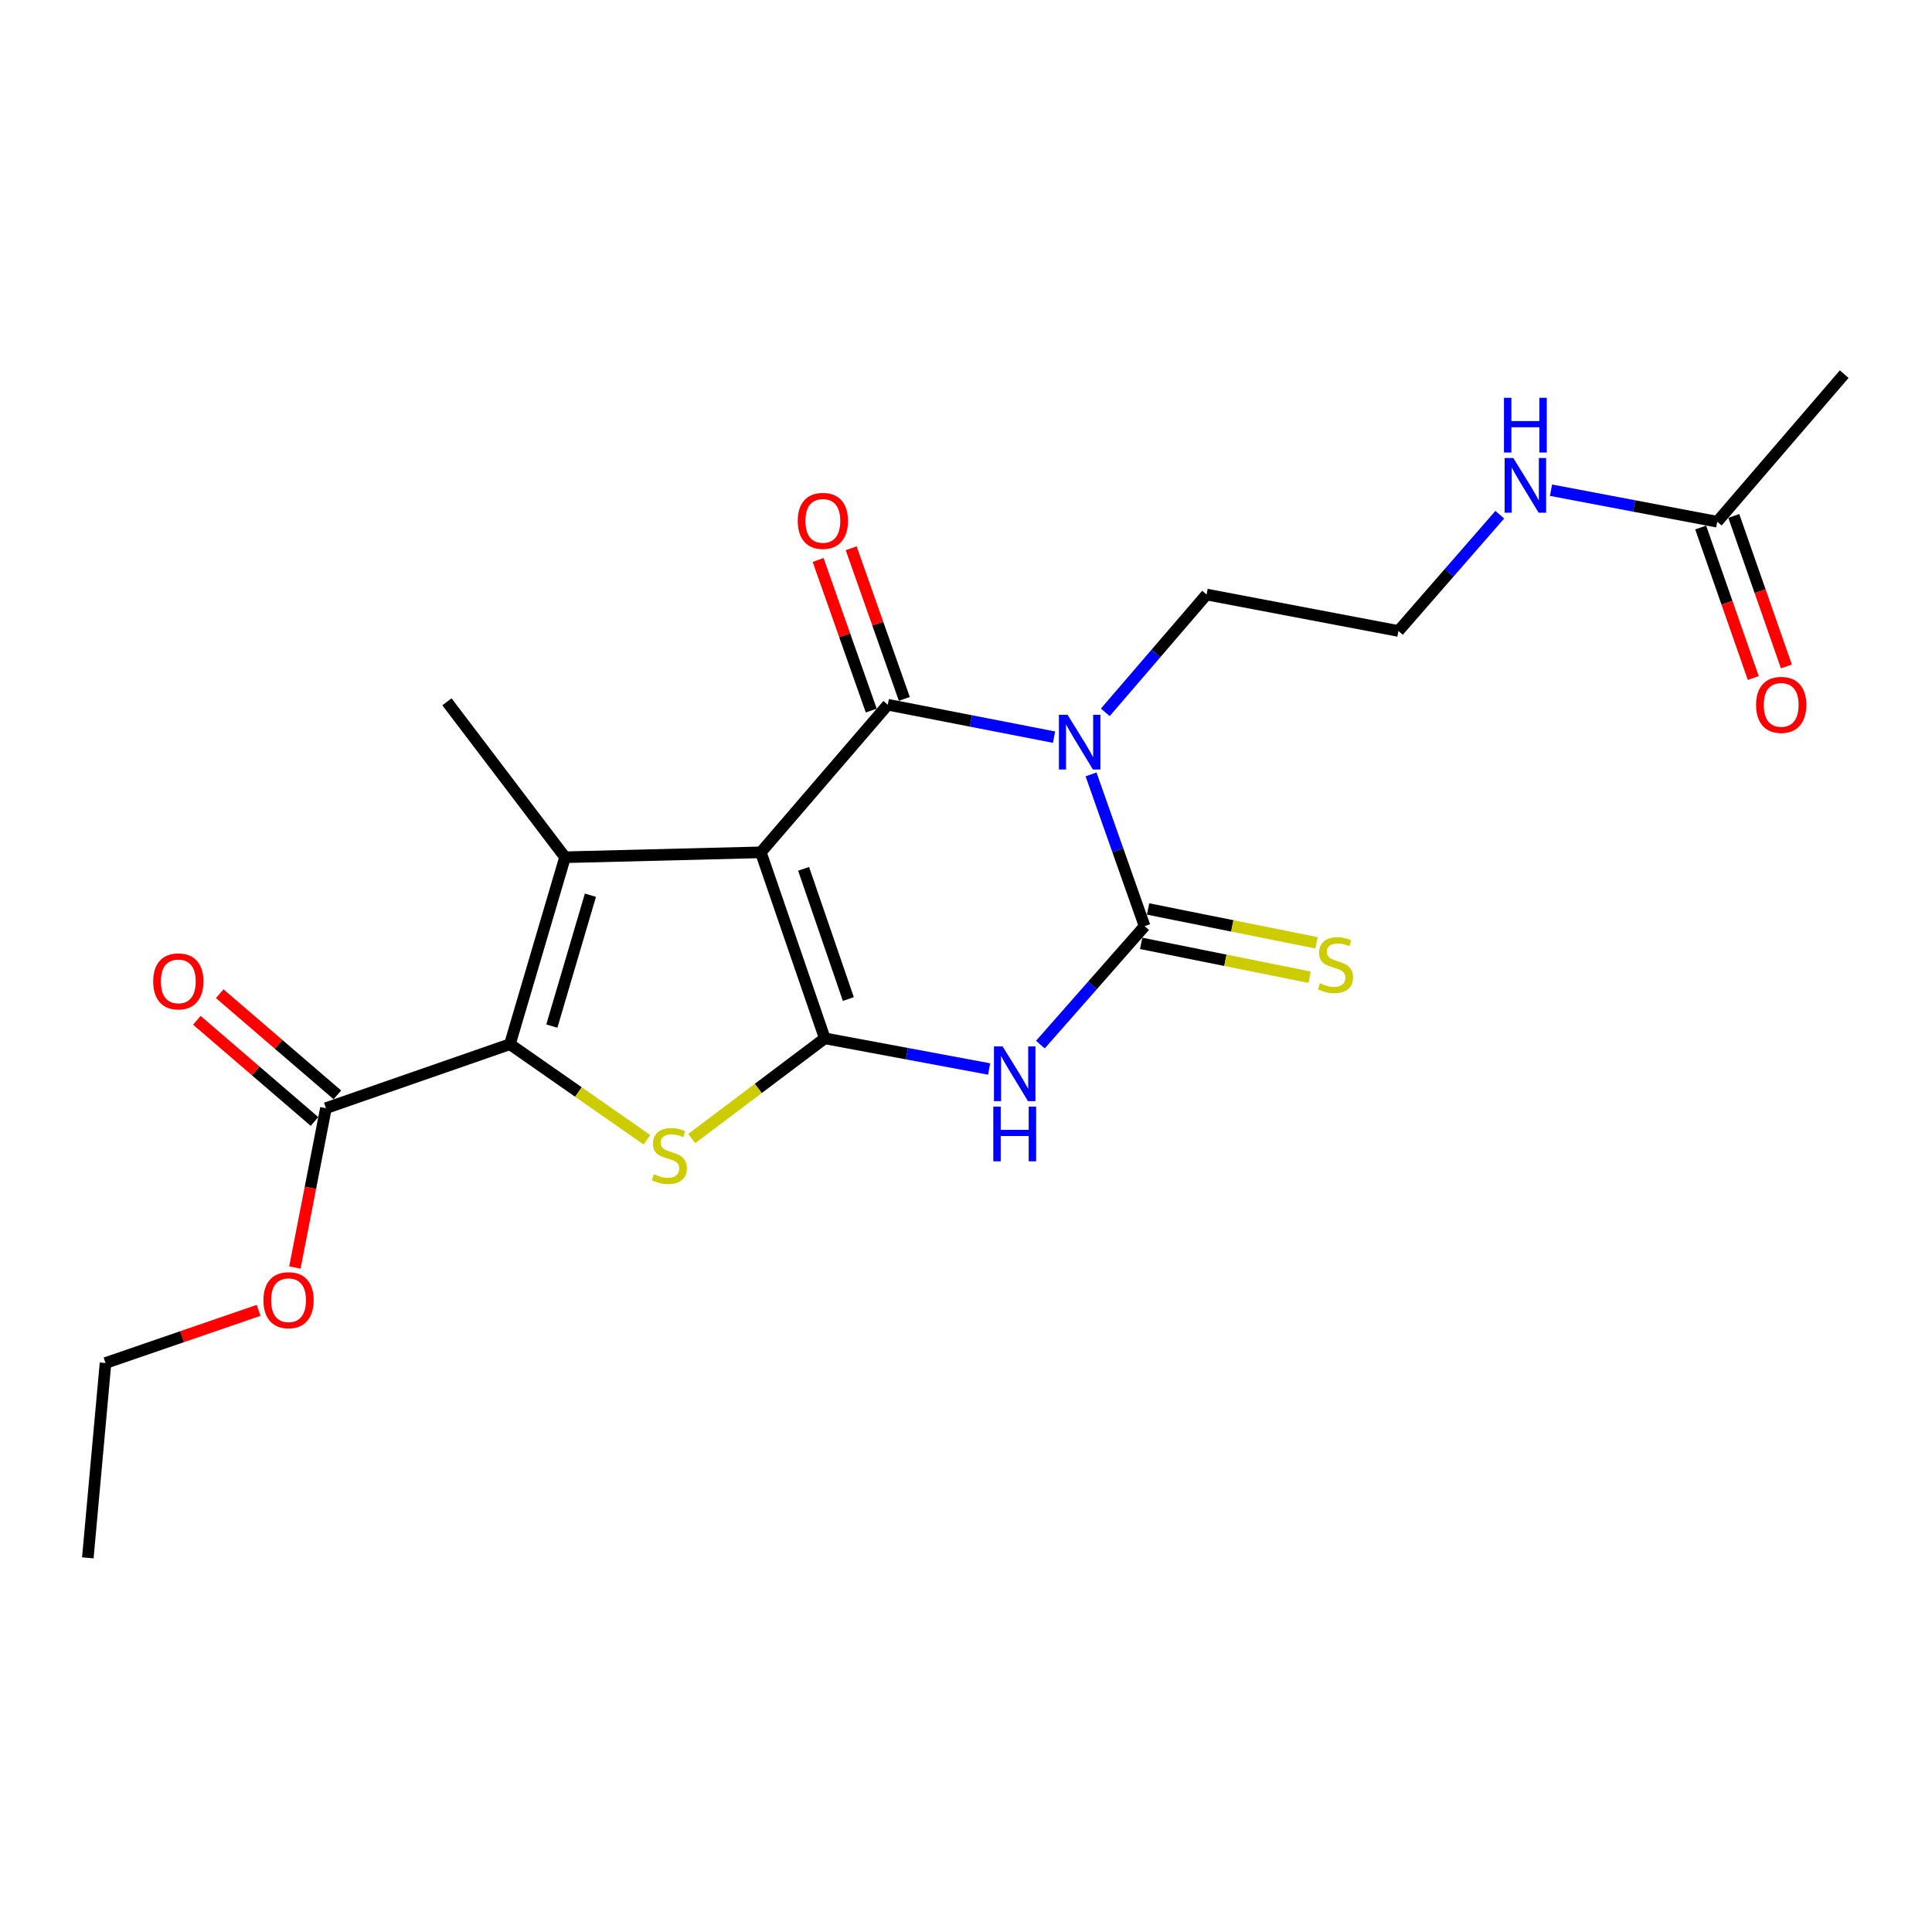 <?xml version='1.0' encoding='iso-8859-1'?>
<svg version='1.1' baseProfile='full'
              xmlns='http://www.w3.org/2000/svg'
                      xmlns:rdkit='http://www.rdkit.org/xml'
                      xmlns:xlink='http://www.w3.org/1999/xlink'
                  xml:space='preserve'
width='1000px' height='1000px' viewBox='0 0 1000 1000'>
<!-- END OF HEADER -->
<rect style='opacity:1.0;fill:#FFFFFF;stroke:none' width='1000' height='1000' x='0' y='0'> </rect>
<path class='bond-0' d='M 393.801,441.165 L 426.901,537.448' style='fill:none;fill-rule:evenodd;stroke:#000000;stroke-width:6px;stroke-linecap:butt;stroke-linejoin:miter;stroke-opacity:1' />
<path class='bond-0' d='M 415.939,449.704 L 439.108,517.102' style='fill:none;fill-rule:evenodd;stroke:#000000;stroke-width:6px;stroke-linecap:butt;stroke-linejoin:miter;stroke-opacity:1' />
<path class='bond-1' d='M 393.801,441.165 L 459.516,364.767' style='fill:none;fill-rule:evenodd;stroke:#000000;stroke-width:6px;stroke-linecap:butt;stroke-linejoin:miter;stroke-opacity:1' />
<path class='bond-5' d='M 393.801,441.165 L 292.465,443.708' style='fill:none;fill-rule:evenodd;stroke:#000000;stroke-width:6px;stroke-linecap:butt;stroke-linejoin:miter;stroke-opacity:1' />
<path class='bond-3' d='M 426.901,537.448 L 469.436,545.378' style='fill:none;fill-rule:evenodd;stroke:#000000;stroke-width:6px;stroke-linecap:butt;stroke-linejoin:miter;stroke-opacity:1' />
<path class='bond-3' d='M 469.436,545.378 L 511.97,553.309' style='fill:none;fill-rule:evenodd;stroke:#0000FF;stroke-width:6px;stroke-linecap:butt;stroke-linejoin:miter;stroke-opacity:1' />
<path class='bond-7' d='M 426.901,537.448 L 392.473,563.375' style='fill:none;fill-rule:evenodd;stroke:#000000;stroke-width:6px;stroke-linecap:butt;stroke-linejoin:miter;stroke-opacity:1' />
<path class='bond-7' d='M 392.473,563.375 L 358.045,589.303' style='fill:none;fill-rule:evenodd;stroke:#CCCC00;stroke-width:6px;stroke-linecap:butt;stroke-linejoin:miter;stroke-opacity:1' />
<path class='bond-2' d='M 459.516,364.767 L 502.54,373.158' style='fill:none;fill-rule:evenodd;stroke:#000000;stroke-width:6px;stroke-linecap:butt;stroke-linejoin:miter;stroke-opacity:1' />
<path class='bond-2' d='M 502.54,373.158 L 545.565,381.549' style='fill:none;fill-rule:evenodd;stroke:#0000FF;stroke-width:6px;stroke-linecap:butt;stroke-linejoin:miter;stroke-opacity:1' />
<path class='bond-10' d='M 468.078,361.746 L 454.325,322.767' style='fill:none;fill-rule:evenodd;stroke:#000000;stroke-width:6px;stroke-linecap:butt;stroke-linejoin:miter;stroke-opacity:1' />
<path class='bond-10' d='M 454.325,322.767 L 440.573,283.788' style='fill:none;fill-rule:evenodd;stroke:#FF0000;stroke-width:6px;stroke-linecap:butt;stroke-linejoin:miter;stroke-opacity:1' />
<path class='bond-10' d='M 450.954,367.788 L 437.201,328.809' style='fill:none;fill-rule:evenodd;stroke:#000000;stroke-width:6px;stroke-linecap:butt;stroke-linejoin:miter;stroke-opacity:1' />
<path class='bond-10' d='M 437.201,328.809 L 423.448,289.83' style='fill:none;fill-rule:evenodd;stroke:#FF0000;stroke-width:6px;stroke-linecap:butt;stroke-linejoin:miter;stroke-opacity:1' />
<path class='bond-4' d='M 564.723,400.822 L 578.586,440.101' style='fill:none;fill-rule:evenodd;stroke:#0000FF;stroke-width:6px;stroke-linecap:butt;stroke-linejoin:miter;stroke-opacity:1' />
<path class='bond-4' d='M 578.586,440.101 L 592.449,479.38' style='fill:none;fill-rule:evenodd;stroke:#000000;stroke-width:6px;stroke-linecap:butt;stroke-linejoin:miter;stroke-opacity:1' />
<path class='bond-13' d='M 572.094,368.715 L 598.311,338.222' style='fill:none;fill-rule:evenodd;stroke:#0000FF;stroke-width:6px;stroke-linecap:butt;stroke-linejoin:miter;stroke-opacity:1' />
<path class='bond-13' d='M 598.311,338.222 L 624.529,307.728' style='fill:none;fill-rule:evenodd;stroke:#000000;stroke-width:6px;stroke-linecap:butt;stroke-linejoin:miter;stroke-opacity:1' />
<path class='bond-23' d='M 538.495,540.684 L 565.472,510.032' style='fill:none;fill-rule:evenodd;stroke:#0000FF;stroke-width:6px;stroke-linecap:butt;stroke-linejoin:miter;stroke-opacity:1' />
<path class='bond-23' d='M 565.472,510.032 L 592.449,479.38' style='fill:none;fill-rule:evenodd;stroke:#000000;stroke-width:6px;stroke-linecap:butt;stroke-linejoin:miter;stroke-opacity:1' />
<path class='bond-9' d='M 590.66,488.281 L 634.257,497.042' style='fill:none;fill-rule:evenodd;stroke:#000000;stroke-width:6px;stroke-linecap:butt;stroke-linejoin:miter;stroke-opacity:1' />
<path class='bond-9' d='M 634.257,497.042 L 677.855,505.804' style='fill:none;fill-rule:evenodd;stroke:#CCCC00;stroke-width:6px;stroke-linecap:butt;stroke-linejoin:miter;stroke-opacity:1' />
<path class='bond-9' d='M 594.237,470.478 L 637.835,479.24' style='fill:none;fill-rule:evenodd;stroke:#000000;stroke-width:6px;stroke-linecap:butt;stroke-linejoin:miter;stroke-opacity:1' />
<path class='bond-9' d='M 637.835,479.24 L 681.432,488.001' style='fill:none;fill-rule:evenodd;stroke:#CCCC00;stroke-width:6px;stroke-linecap:butt;stroke-linejoin:miter;stroke-opacity:1' />
<path class='bond-6' d='M 292.465,443.708 L 263.935,540.484' style='fill:none;fill-rule:evenodd;stroke:#000000;stroke-width:6px;stroke-linecap:butt;stroke-linejoin:miter;stroke-opacity:1' />
<path class='bond-6' d='M 305.603,463.359 L 285.633,531.102' style='fill:none;fill-rule:evenodd;stroke:#000000;stroke-width:6px;stroke-linecap:butt;stroke-linejoin:miter;stroke-opacity:1' />
<path class='bond-16' d='M 292.465,443.708 L 231.33,363.254' style='fill:none;fill-rule:evenodd;stroke:#000000;stroke-width:6px;stroke-linecap:butt;stroke-linejoin:miter;stroke-opacity:1' />
<path class='bond-8' d='M 263.935,540.484 L 168.702,573.584' style='fill:none;fill-rule:evenodd;stroke:#000000;stroke-width:6px;stroke-linecap:butt;stroke-linejoin:miter;stroke-opacity:1' />
<path class='bond-22' d='M 263.935,540.484 L 299.394,565.217' style='fill:none;fill-rule:evenodd;stroke:#000000;stroke-width:6px;stroke-linecap:butt;stroke-linejoin:miter;stroke-opacity:1' />
<path class='bond-22' d='M 299.394,565.217 L 334.852,589.95' style='fill:none;fill-rule:evenodd;stroke:#CCCC00;stroke-width:6px;stroke-linecap:butt;stroke-linejoin:miter;stroke-opacity:1' />
<path class='bond-12' d='M 174.622,566.699 L 144.178,540.52' style='fill:none;fill-rule:evenodd;stroke:#000000;stroke-width:6px;stroke-linecap:butt;stroke-linejoin:miter;stroke-opacity:1' />
<path class='bond-12' d='M 144.178,540.52 L 113.733,514.34' style='fill:none;fill-rule:evenodd;stroke:#FF0000;stroke-width:6px;stroke-linecap:butt;stroke-linejoin:miter;stroke-opacity:1' />
<path class='bond-12' d='M 162.783,580.468 L 132.338,554.288' style='fill:none;fill-rule:evenodd;stroke:#000000;stroke-width:6px;stroke-linecap:butt;stroke-linejoin:miter;stroke-opacity:1' />
<path class='bond-12' d='M 132.338,554.288 L 101.894,528.108' style='fill:none;fill-rule:evenodd;stroke:#FF0000;stroke-width:6px;stroke-linecap:butt;stroke-linejoin:miter;stroke-opacity:1' />
<path class='bond-17' d='M 168.702,573.584 L 160.669,614.818' style='fill:none;fill-rule:evenodd;stroke:#000000;stroke-width:6px;stroke-linecap:butt;stroke-linejoin:miter;stroke-opacity:1' />
<path class='bond-17' d='M 160.669,614.818 L 152.636,656.053' style='fill:none;fill-rule:evenodd;stroke:#FF0000;stroke-width:6px;stroke-linecap:butt;stroke-linejoin:miter;stroke-opacity:1' />
<path class='bond-11' d='M 888.841,270.039 L 845.82,261.884' style='fill:none;fill-rule:evenodd;stroke:#000000;stroke-width:6px;stroke-linecap:butt;stroke-linejoin:miter;stroke-opacity:1' />
<path class='bond-11' d='M 845.82,261.884 L 802.799,253.729' style='fill:none;fill-rule:evenodd;stroke:#0000FF;stroke-width:6px;stroke-linecap:butt;stroke-linejoin:miter;stroke-opacity:1' />
<path class='bond-14' d='M 880.27,273.034 L 893.879,311.984' style='fill:none;fill-rule:evenodd;stroke:#000000;stroke-width:6px;stroke-linecap:butt;stroke-linejoin:miter;stroke-opacity:1' />
<path class='bond-14' d='M 893.879,311.984 L 907.489,350.934' style='fill:none;fill-rule:evenodd;stroke:#FF0000;stroke-width:6px;stroke-linecap:butt;stroke-linejoin:miter;stroke-opacity:1' />
<path class='bond-14' d='M 897.412,267.044 L 911.022,305.994' style='fill:none;fill-rule:evenodd;stroke:#000000;stroke-width:6px;stroke-linecap:butt;stroke-linejoin:miter;stroke-opacity:1' />
<path class='bond-14' d='M 911.022,305.994 L 924.631,344.944' style='fill:none;fill-rule:evenodd;stroke:#FF0000;stroke-width:6px;stroke-linecap:butt;stroke-linejoin:miter;stroke-opacity:1' />
<path class='bond-19' d='M 888.841,270.039 L 954.545,193.661' style='fill:none;fill-rule:evenodd;stroke:#000000;stroke-width:6px;stroke-linecap:butt;stroke-linejoin:miter;stroke-opacity:1' />
<path class='bond-18' d='M 624.529,307.728 L 723.828,326.593' style='fill:none;fill-rule:evenodd;stroke:#000000;stroke-width:6px;stroke-linecap:butt;stroke-linejoin:miter;stroke-opacity:1' />
<path class='bond-15' d='M 776.292,266.404 L 750.06,296.498' style='fill:none;fill-rule:evenodd;stroke:#0000FF;stroke-width:6px;stroke-linecap:butt;stroke-linejoin:miter;stroke-opacity:1' />
<path class='bond-15' d='M 750.06,296.498 L 723.828,326.593' style='fill:none;fill-rule:evenodd;stroke:#000000;stroke-width:6px;stroke-linecap:butt;stroke-linejoin:miter;stroke-opacity:1' />
<path class='bond-20' d='M 133.849,678.237 L 94.232,691.867' style='fill:none;fill-rule:evenodd;stroke:#FF0000;stroke-width:6px;stroke-linecap:butt;stroke-linejoin:miter;stroke-opacity:1' />
<path class='bond-20' d='M 94.232,691.867 L 54.615,705.497' style='fill:none;fill-rule:evenodd;stroke:#000000;stroke-width:6px;stroke-linecap:butt;stroke-linejoin:miter;stroke-opacity:1' />
<path class='bond-21' d='M 54.615,705.497 L 45.455,806.339' style='fill:none;fill-rule:evenodd;stroke:#000000;stroke-width:6px;stroke-linecap:butt;stroke-linejoin:miter;stroke-opacity:1' />
<path  class='atom-3' d='M 552.575 369.977
L 561.855 384.977
Q 562.775 386.457, 564.255 389.137
Q 565.735 391.817, 565.815 391.977
L 565.815 369.977
L 569.575 369.977
L 569.575 398.297
L 565.695 398.297
L 555.735 381.897
Q 554.575 379.977, 553.335 377.777
Q 552.135 375.577, 551.775 374.897
L 551.775 398.297
L 548.095 398.297
L 548.095 369.977
L 552.575 369.977
' fill='#0000FF'/>
<path  class='atom-4' d='M 518.95 541.618
L 528.23 556.618
Q 529.15 558.098, 530.63 560.778
Q 532.11 563.458, 532.19 563.618
L 532.19 541.618
L 535.95 541.618
L 535.95 569.938
L 532.07 569.938
L 522.11 553.538
Q 520.95 551.618, 519.71 549.418
Q 518.51 547.218, 518.15 546.538
L 518.15 569.938
L 514.47 569.938
L 514.47 541.618
L 518.95 541.618
' fill='#0000FF'/>
<path  class='atom-4' d='M 514.13 572.77
L 517.97 572.77
L 517.97 584.81
L 532.45 584.81
L 532.45 572.77
L 536.29 572.77
L 536.29 601.09
L 532.45 601.09
L 532.45 588.01
L 517.97 588.01
L 517.97 601.09
L 514.13 601.09
L 514.13 572.77
' fill='#0000FF'/>
<path  class='atom-8' d='M 338.447 607.757
Q 338.767 607.877, 340.087 608.437
Q 341.407 608.997, 342.847 609.357
Q 344.327 609.677, 345.767 609.677
Q 348.447 609.677, 350.007 608.397
Q 351.567 607.077, 351.567 604.797
Q 351.567 603.237, 350.767 602.277
Q 350.007 601.317, 348.807 600.797
Q 347.607 600.277, 345.607 599.677
Q 343.087 598.917, 341.567 598.197
Q 340.087 597.477, 339.007 595.957
Q 337.967 594.437, 337.967 591.877
Q 337.967 588.317, 340.367 586.117
Q 342.807 583.917, 347.607 583.917
Q 350.887 583.917, 354.607 585.477
L 353.687 588.557
Q 350.287 587.157, 347.727 587.157
Q 344.967 587.157, 343.447 588.317
Q 341.927 589.437, 341.967 591.397
Q 341.967 592.917, 342.727 593.837
Q 343.527 594.757, 344.647 595.277
Q 345.807 595.797, 347.727 596.397
Q 350.287 597.197, 351.807 597.997
Q 353.327 598.797, 354.407 600.437
Q 355.527 602.037, 355.527 604.797
Q 355.527 608.717, 352.887 610.837
Q 350.287 612.917, 345.927 612.917
Q 343.407 612.917, 341.487 612.357
Q 339.607 611.837, 337.367 610.917
L 338.447 607.757
' fill='#CCCC00'/>
<path  class='atom-10' d='M 683.243 508.953
Q 683.563 509.073, 684.883 509.633
Q 686.203 510.193, 687.643 510.553
Q 689.123 510.873, 690.563 510.873
Q 693.243 510.873, 694.803 509.593
Q 696.363 508.273, 696.363 505.993
Q 696.363 504.433, 695.563 503.473
Q 694.803 502.513, 693.603 501.993
Q 692.403 501.473, 690.403 500.873
Q 687.883 500.113, 686.363 499.393
Q 684.883 498.673, 683.803 497.153
Q 682.763 495.633, 682.763 493.073
Q 682.763 489.513, 685.163 487.313
Q 687.603 485.113, 692.403 485.113
Q 695.683 485.113, 699.403 486.673
L 698.483 489.753
Q 695.083 488.353, 692.523 488.353
Q 689.763 488.353, 688.243 489.513
Q 686.723 490.633, 686.763 492.593
Q 686.763 494.113, 687.523 495.033
Q 688.323 495.953, 689.443 496.473
Q 690.603 496.993, 692.523 497.593
Q 695.083 498.393, 696.603 499.193
Q 698.123 499.993, 699.203 501.633
Q 700.323 503.233, 700.323 505.993
Q 700.323 509.913, 697.683 512.033
Q 695.083 514.113, 690.723 514.113
Q 688.203 514.113, 686.283 513.553
Q 684.403 513.033, 682.163 512.113
L 683.243 508.953
' fill='#CCCC00'/>
<path  class='atom-11' d='M 412.912 269.604
Q 412.912 262.804, 416.272 259.004
Q 419.632 255.204, 425.912 255.204
Q 432.192 255.204, 435.552 259.004
Q 438.912 262.804, 438.912 269.604
Q 438.912 276.484, 435.512 280.404
Q 432.112 284.284, 425.912 284.284
Q 419.672 284.284, 416.272 280.404
Q 412.912 276.524, 412.912 269.604
M 425.912 281.084
Q 430.232 281.084, 432.552 278.204
Q 434.912 275.284, 434.912 269.604
Q 434.912 264.044, 432.552 261.244
Q 430.232 258.404, 425.912 258.404
Q 421.592 258.404, 419.232 261.204
Q 416.912 264.004, 416.912 269.604
Q 416.912 275.324, 419.232 278.204
Q 421.592 281.084, 425.912 281.084
' fill='#FF0000'/>
<path  class='atom-13' d='M 79.294 507.959
Q 79.294 501.159, 82.654 497.359
Q 86.014 493.559, 92.294 493.559
Q 98.574 493.559, 101.934 497.359
Q 105.294 501.159, 105.294 507.959
Q 105.294 514.839, 101.894 518.759
Q 98.494 522.639, 92.294 522.639
Q 86.054 522.639, 82.654 518.759
Q 79.294 514.879, 79.294 507.959
M 92.294 519.439
Q 96.614 519.439, 98.934 516.559
Q 101.294 513.639, 101.294 507.959
Q 101.294 502.399, 98.934 499.599
Q 96.614 496.759, 92.294 496.759
Q 87.974 496.759, 85.614 499.559
Q 83.294 502.359, 83.294 507.959
Q 83.294 513.679, 85.614 516.559
Q 87.974 519.439, 92.294 519.439
' fill='#FF0000'/>
<path  class='atom-15' d='M 908.94 364.847
Q 908.94 358.047, 912.3 354.247
Q 915.66 350.447, 921.94 350.447
Q 928.22 350.447, 931.58 354.247
Q 934.94 358.047, 934.94 364.847
Q 934.94 371.727, 931.54 375.647
Q 928.14 379.527, 921.94 379.527
Q 915.7 379.527, 912.3 375.647
Q 908.94 371.767, 908.94 364.847
M 921.94 376.327
Q 926.26 376.327, 928.58 373.447
Q 930.94 370.527, 930.94 364.847
Q 930.94 359.287, 928.58 356.487
Q 926.26 353.647, 921.94 353.647
Q 917.62 353.647, 915.26 356.447
Q 912.94 359.247, 912.94 364.847
Q 912.94 370.567, 915.26 373.447
Q 917.62 376.327, 921.94 376.327
' fill='#FF0000'/>
<path  class='atom-16' d='M 783.272 237.054
L 792.552 252.054
Q 793.472 253.534, 794.952 256.214
Q 796.432 258.894, 796.512 259.054
L 796.512 237.054
L 800.272 237.054
L 800.272 265.374
L 796.392 265.374
L 786.432 248.974
Q 785.272 247.054, 784.032 244.854
Q 782.832 242.654, 782.472 241.974
L 782.472 265.374
L 778.792 265.374
L 778.792 237.054
L 783.272 237.054
' fill='#0000FF'/>
<path  class='atom-16' d='M 778.452 205.902
L 782.292 205.902
L 782.292 217.942
L 796.772 217.942
L 796.772 205.902
L 800.612 205.902
L 800.612 234.222
L 796.772 234.222
L 796.772 221.142
L 782.292 221.142
L 782.292 234.222
L 778.452 234.222
L 778.452 205.902
' fill='#0000FF'/>
<path  class='atom-18' d='M 136.353 672.982
Q 136.353 666.182, 139.713 662.382
Q 143.073 658.582, 149.353 658.582
Q 155.633 658.582, 158.993 662.382
Q 162.353 666.182, 162.353 672.982
Q 162.353 679.862, 158.953 683.782
Q 155.553 687.662, 149.353 687.662
Q 143.113 687.662, 139.713 683.782
Q 136.353 679.902, 136.353 672.982
M 149.353 684.462
Q 153.673 684.462, 155.993 681.582
Q 158.353 678.662, 158.353 672.982
Q 158.353 667.422, 155.993 664.622
Q 153.673 661.782, 149.353 661.782
Q 145.033 661.782, 142.673 664.582
Q 140.353 667.382, 140.353 672.982
Q 140.353 678.702, 142.673 681.582
Q 145.033 684.462, 149.353 684.462
' fill='#FF0000'/>
</svg>
